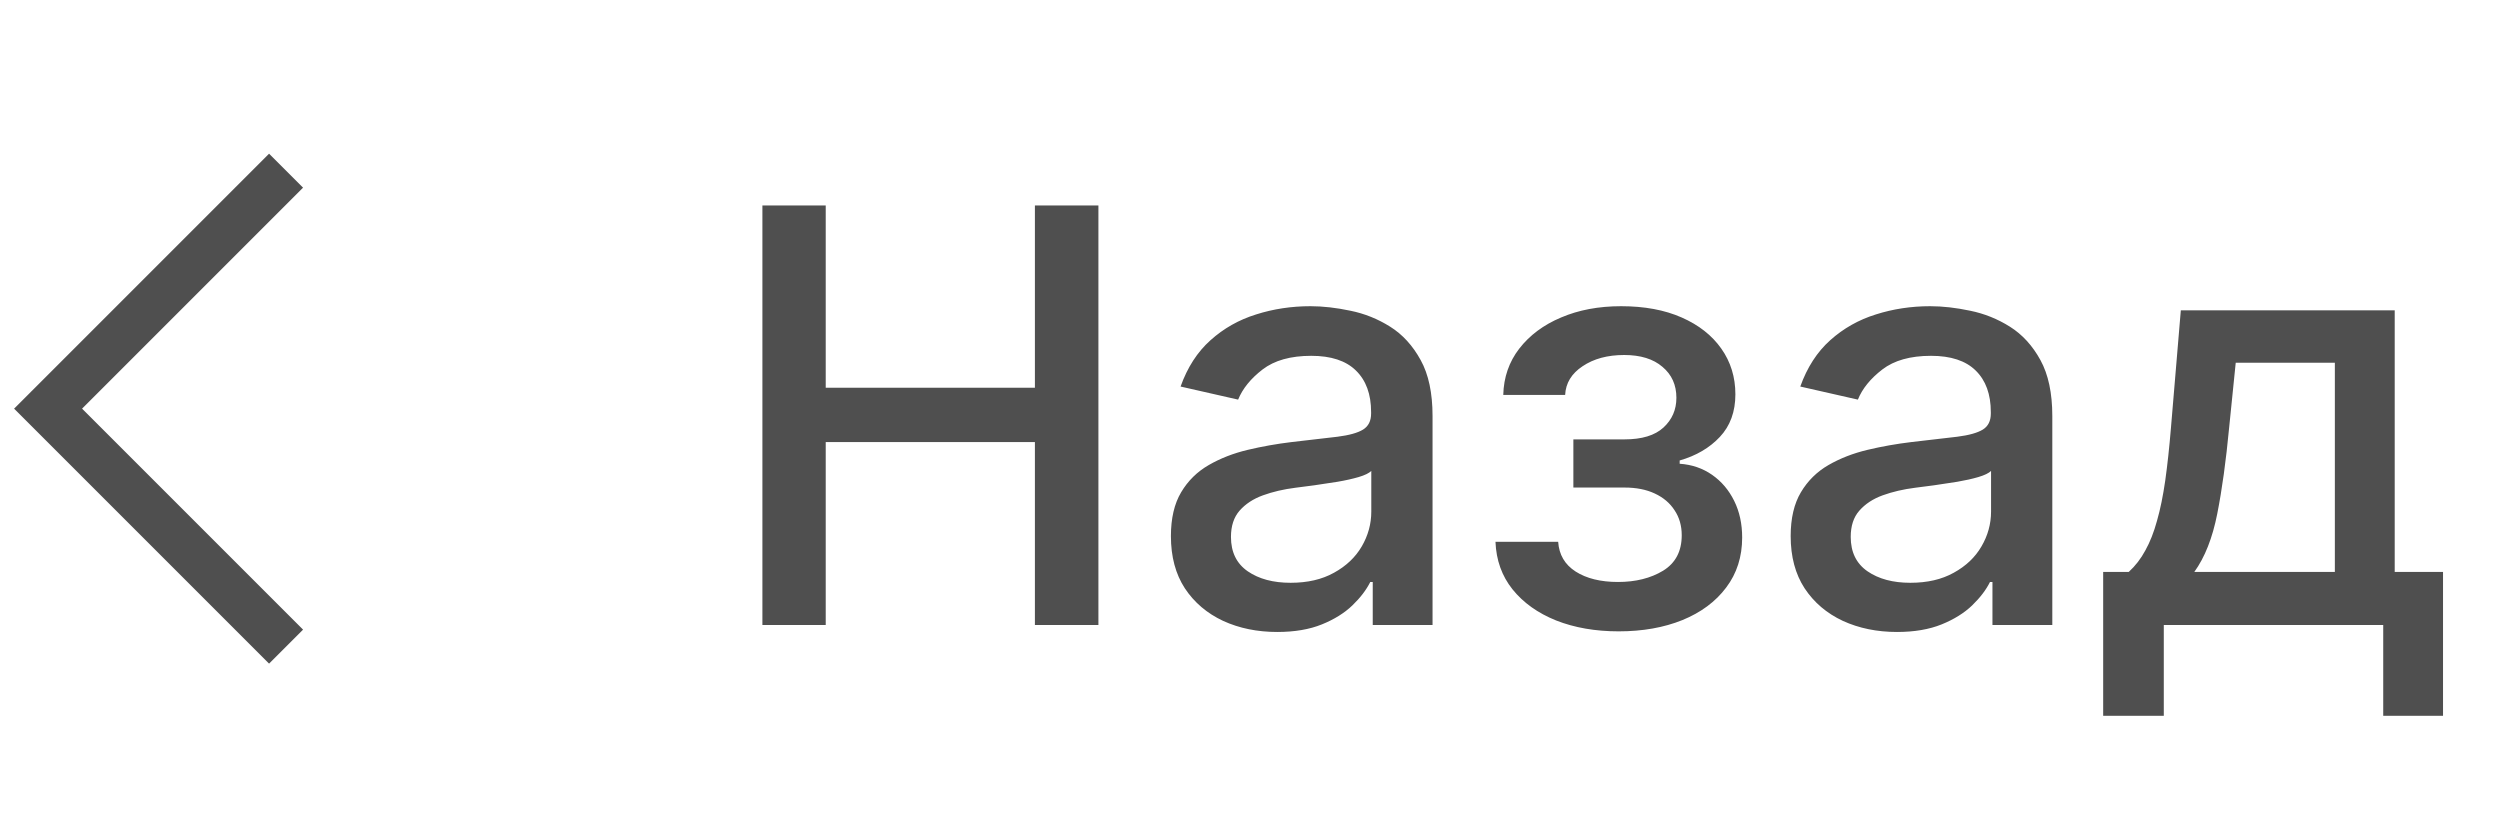 <svg width="52" height="17" viewBox="0 0 52 17" fill="none" xmlns="http://www.w3.org/2000/svg">
<path d="M5.95 13.45L1 8.5L5.95 3.55" stroke="#4F4F4F"/>
<path d="M15.858 13V4.273H17.175V8.065H21.526V4.273H22.847V13H21.526V9.195H17.175V13H15.858ZM26.567 13.145C26.152 13.145 25.777 13.068 25.442 12.915C25.107 12.758 24.841 12.533 24.645 12.237C24.452 11.942 24.355 11.579 24.355 11.151C24.355 10.781 24.426 10.477 24.568 10.239C24.71 10 24.902 9.811 25.144 9.672C25.385 9.533 25.655 9.428 25.953 9.357C26.252 9.286 26.556 9.232 26.865 9.195C27.257 9.149 27.576 9.112 27.82 9.084C28.064 9.053 28.242 9.003 28.352 8.935C28.463 8.866 28.519 8.756 28.519 8.602V8.572C28.519 8.2 28.414 7.912 28.203 7.707C27.996 7.503 27.686 7.401 27.274 7.401C26.845 7.401 26.507 7.496 26.26 7.686C26.016 7.874 25.847 8.082 25.753 8.312L24.556 8.04C24.698 7.642 24.905 7.321 25.178 7.077C25.453 6.83 25.77 6.651 26.128 6.54C26.486 6.426 26.863 6.369 27.257 6.369C27.519 6.369 27.796 6.401 28.088 6.463C28.384 6.523 28.659 6.634 28.915 6.795C29.174 6.957 29.385 7.189 29.55 7.49C29.715 7.788 29.797 8.176 29.797 8.653V13H28.553V12.105H28.502C28.419 12.27 28.296 12.432 28.131 12.591C27.966 12.75 27.755 12.882 27.496 12.987C27.238 13.092 26.928 13.145 26.567 13.145ZM26.844 12.122C27.196 12.122 27.497 12.053 27.747 11.913C28 11.774 28.192 11.592 28.323 11.368C28.456 11.141 28.523 10.898 28.523 10.639V9.795C28.477 9.841 28.39 9.884 28.259 9.923C28.131 9.96 27.985 9.993 27.82 10.021C27.655 10.047 27.495 10.071 27.338 10.094C27.182 10.114 27.051 10.131 26.946 10.145C26.699 10.176 26.473 10.229 26.269 10.303C26.067 10.376 25.905 10.483 25.783 10.622C25.664 10.758 25.604 10.94 25.604 11.168C25.604 11.483 25.72 11.722 25.953 11.883C26.186 12.043 26.483 12.122 26.844 12.122ZM31.106 11.27H32.41C32.428 11.537 32.548 11.743 32.773 11.888C33 12.033 33.294 12.105 33.655 12.105C34.021 12.105 34.334 12.027 34.592 11.871C34.851 11.712 34.98 11.466 34.98 11.133C34.98 10.935 34.93 10.761 34.831 10.614C34.734 10.463 34.596 10.347 34.417 10.264C34.241 10.182 34.033 10.141 33.791 10.141H32.726V9.139H33.791C34.152 9.139 34.422 9.057 34.601 8.892C34.78 8.727 34.869 8.521 34.869 8.274C34.869 8.007 34.773 7.793 34.58 7.631C34.389 7.466 34.123 7.384 33.783 7.384C33.436 7.384 33.148 7.462 32.917 7.618C32.687 7.771 32.567 7.97 32.555 8.214H31.268C31.277 7.848 31.388 7.527 31.601 7.251C31.817 6.973 32.106 6.757 32.47 6.604C32.837 6.447 33.253 6.369 33.719 6.369C34.205 6.369 34.625 6.447 34.98 6.604C35.335 6.76 35.609 6.976 35.803 7.251C35.998 7.527 36.096 7.844 36.096 8.202C36.096 8.562 35.989 8.858 35.773 9.088C35.56 9.315 35.281 9.479 34.937 9.578V9.646C35.19 9.663 35.415 9.74 35.611 9.876C35.807 10.013 35.96 10.193 36.071 10.418C36.182 10.642 36.237 10.896 36.237 11.18C36.237 11.581 36.126 11.928 35.905 12.22C35.686 12.513 35.382 12.739 34.993 12.898C34.606 13.054 34.165 13.132 33.667 13.132C33.185 13.132 32.751 13.057 32.368 12.906C31.987 12.753 31.685 12.537 31.46 12.258C31.238 11.98 31.121 11.651 31.106 11.27ZM39.458 13.145C39.043 13.145 38.668 13.068 38.333 12.915C37.997 12.758 37.732 12.533 37.536 12.237C37.343 11.942 37.246 11.579 37.246 11.151C37.246 10.781 37.317 10.477 37.459 10.239C37.601 10 37.793 9.811 38.034 9.672C38.276 9.533 38.546 9.428 38.844 9.357C39.142 9.286 39.446 9.232 39.756 9.195C40.148 9.149 40.466 9.112 40.711 9.084C40.955 9.053 41.132 9.003 41.243 8.935C41.354 8.866 41.409 8.756 41.409 8.602V8.572C41.409 8.2 41.304 7.912 41.094 7.707C40.887 7.503 40.577 7.401 40.165 7.401C39.736 7.401 39.398 7.496 39.151 7.686C38.907 7.874 38.737 8.082 38.644 8.312L37.446 8.04C37.588 7.642 37.796 7.321 38.068 7.077C38.344 6.83 38.661 6.651 39.019 6.54C39.377 6.426 39.753 6.369 40.148 6.369C40.409 6.369 40.686 6.401 40.979 6.463C41.274 6.523 41.55 6.634 41.806 6.795C42.064 6.957 42.276 7.189 42.441 7.49C42.605 7.788 42.688 8.176 42.688 8.653V13H41.443V12.105H41.392C41.31 12.27 41.186 12.432 41.022 12.591C40.857 12.75 40.645 12.882 40.387 12.987C40.128 13.092 39.818 13.145 39.458 13.145ZM39.735 12.122C40.087 12.122 40.388 12.053 40.638 11.913C40.891 11.774 41.083 11.592 41.213 11.368C41.347 11.141 41.414 10.898 41.414 10.639V9.795C41.368 9.841 41.28 9.884 41.149 9.923C41.022 9.96 40.875 9.993 40.711 10.021C40.546 10.047 40.385 10.071 40.229 10.094C40.073 10.114 39.942 10.131 39.837 10.145C39.59 10.176 39.364 10.229 39.159 10.303C38.958 10.376 38.796 10.483 38.674 10.622C38.554 10.758 38.495 10.94 38.495 11.168C38.495 11.483 38.611 11.722 38.844 11.883C39.077 12.043 39.374 12.122 39.735 12.122ZM43.746 14.888V11.896H44.278C44.415 11.771 44.53 11.622 44.623 11.449C44.72 11.276 44.801 11.07 44.866 10.831C44.935 10.592 44.991 10.314 45.037 9.996C45.082 9.675 45.122 9.308 45.156 8.896L45.361 6.455H49.81V11.896H50.815V14.888H49.571V13H45.007V14.888H43.746ZM45.642 11.896H48.565V7.545H46.503L46.366 8.896C46.301 9.584 46.219 10.18 46.119 10.686C46.02 11.189 45.861 11.592 45.642 11.896Z" fill="#4F4F4F"/>
</svg>
